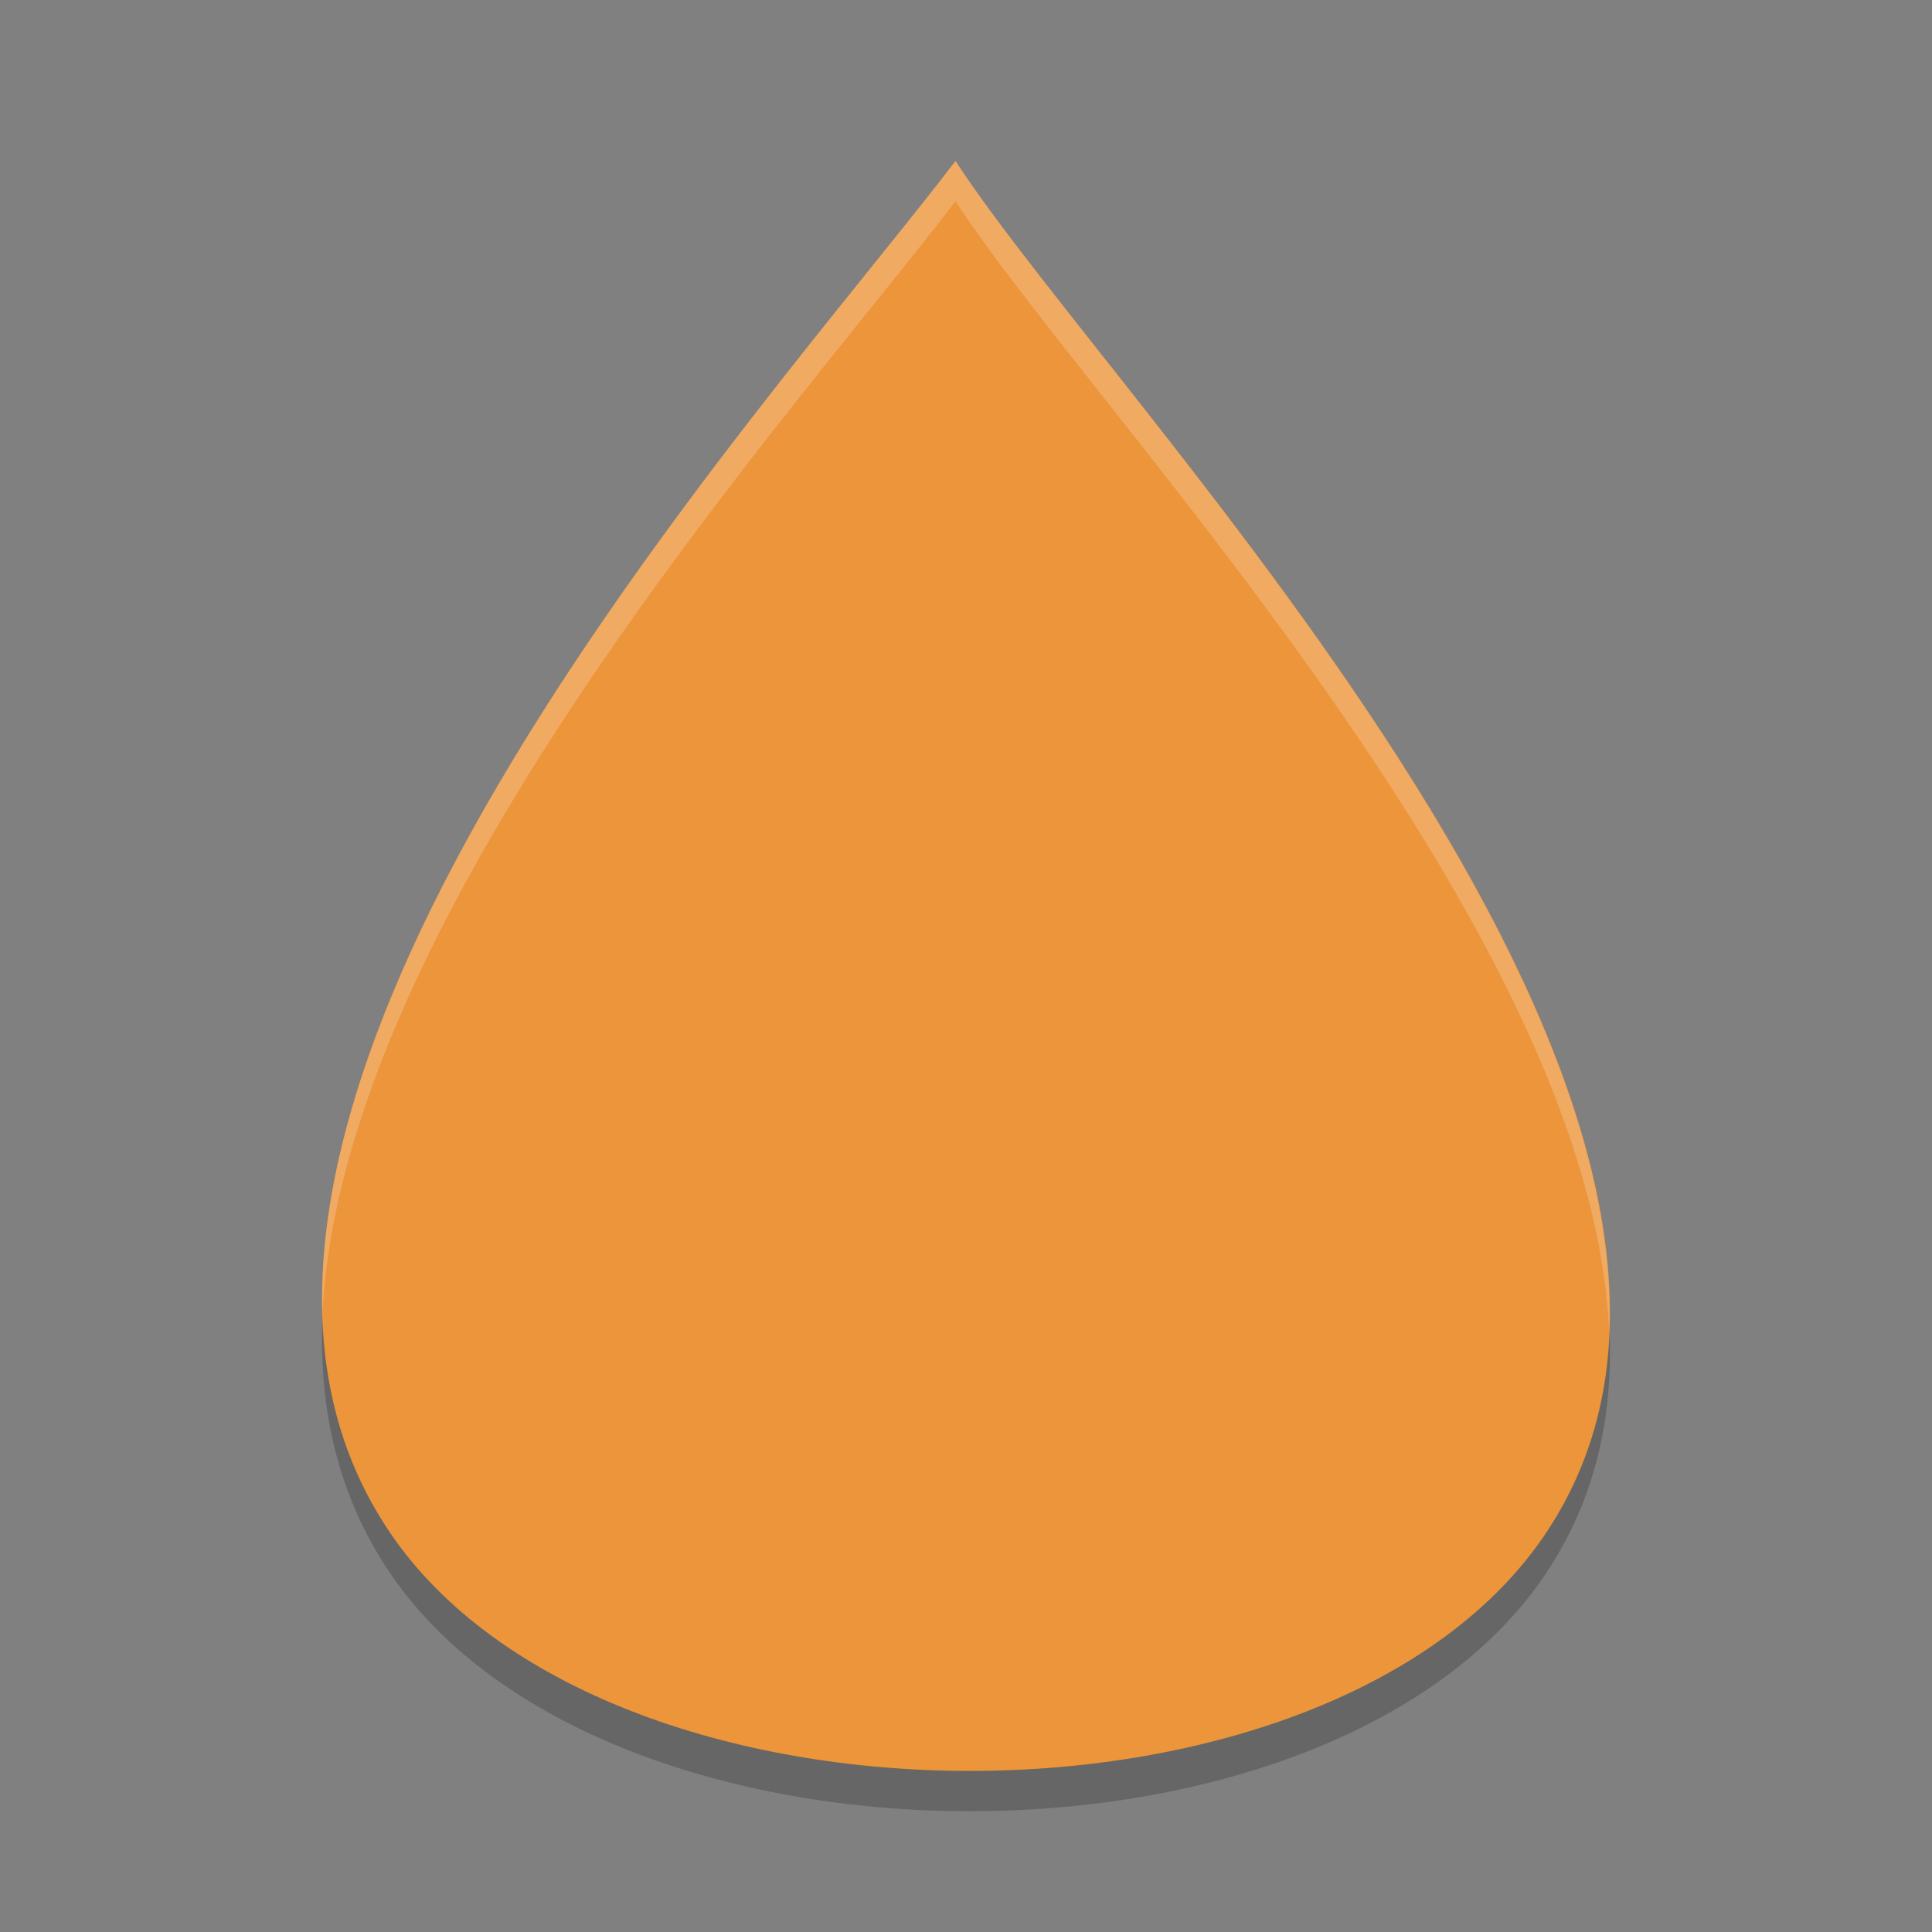 <svg xmlns="http://www.w3.org/2000/svg" width="24" height="24" version="1.1">
 <rect width="100%" height="100%" fill="#808080" stroke="none"/>
 <path style="opacity:0.2" d="M 11.869,2.5 C 9.488,5.626 1.395,14.441 4.842,19.536 c 2.667,3.942 11.733,3.962 14.369,0 C 22.641,14.381 13.898,5.626 11.87,2.5 Z"/>
 <path style="fill:#ec953b" d="M 11.869,2 C 9.488,5.126 1.395,13.94 4.842,19.035 c 2.667,3.942 11.733,3.962 14.369,0 C 22.641,13.881 13.898,5.126 11.87,2 Z"/>
 <path style="opacity:0.2;fill:#ffffff" d="M 11.87,2 C 9.869,4.625 3.844,11.263 4.006,16.339 4.229,11.335 9.934,5.04 11.87,2.5 13.543,5.08 19.785,11.494 19.989,16.554 20.206,11.425 13.599,4.666 11.87,2 Z"/>
</svg>
